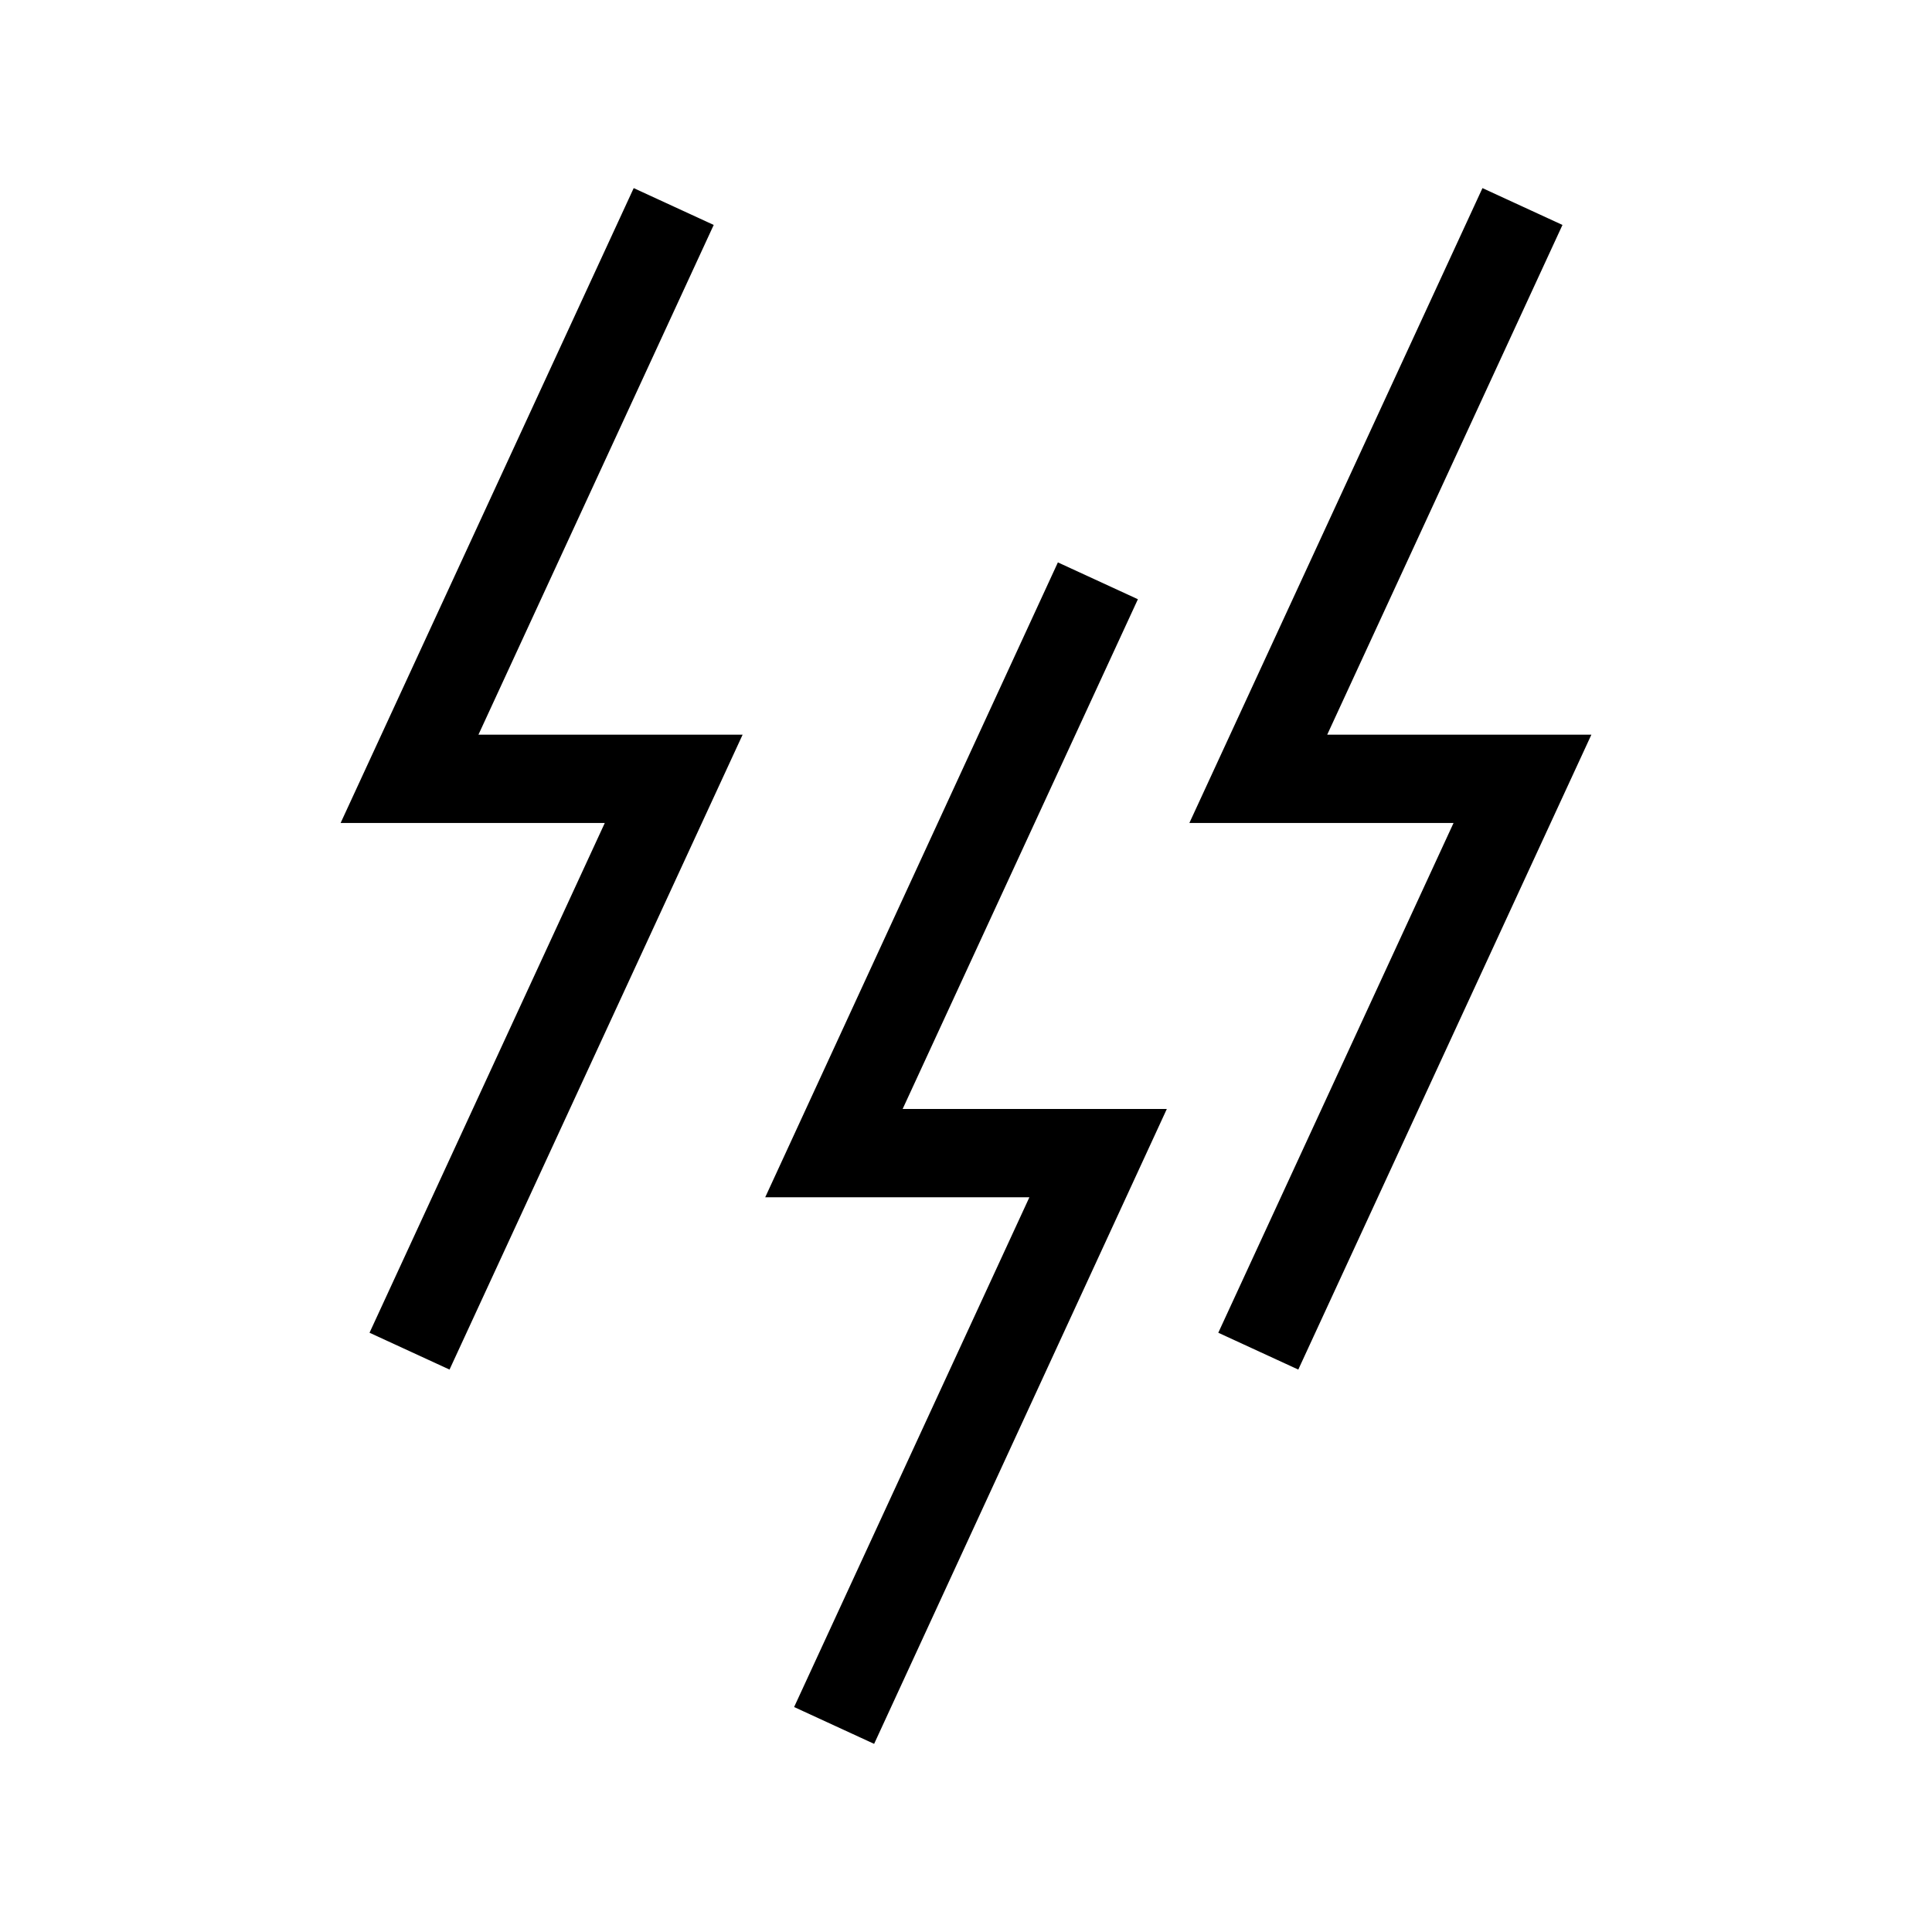 <?xml version="1.0" encoding="UTF-8"?>
<!-- Uploaded to: ICON Repo, www.svgrepo.com, Generator: ICON Repo Mixer Tools -->
<svg fill="#000000" width="800px" height="800px" version="1.1" viewBox="144 144 512 512" xmlns="http://www.w3.org/2000/svg">
 <g>
  <path d="m354.45 596.38 21.203 9.762 77.566-168.25h-70.012l62.348-135.09-21.203-9.762-77.562 168.25h70.008z"/>
  <path d="m466.86 497.19 21.199 9.762 77.672-168.25h-70.008l62.348-135.09-21.203-9.762-77.672 168.25h70.008z"/>
  <path d="m241.93 497.19 21.199 9.762 77.672-168.25h-70.008l62.348-135.09-21.203-9.762-77.672 168.25h70.008z"/>
 </g>
</svg>